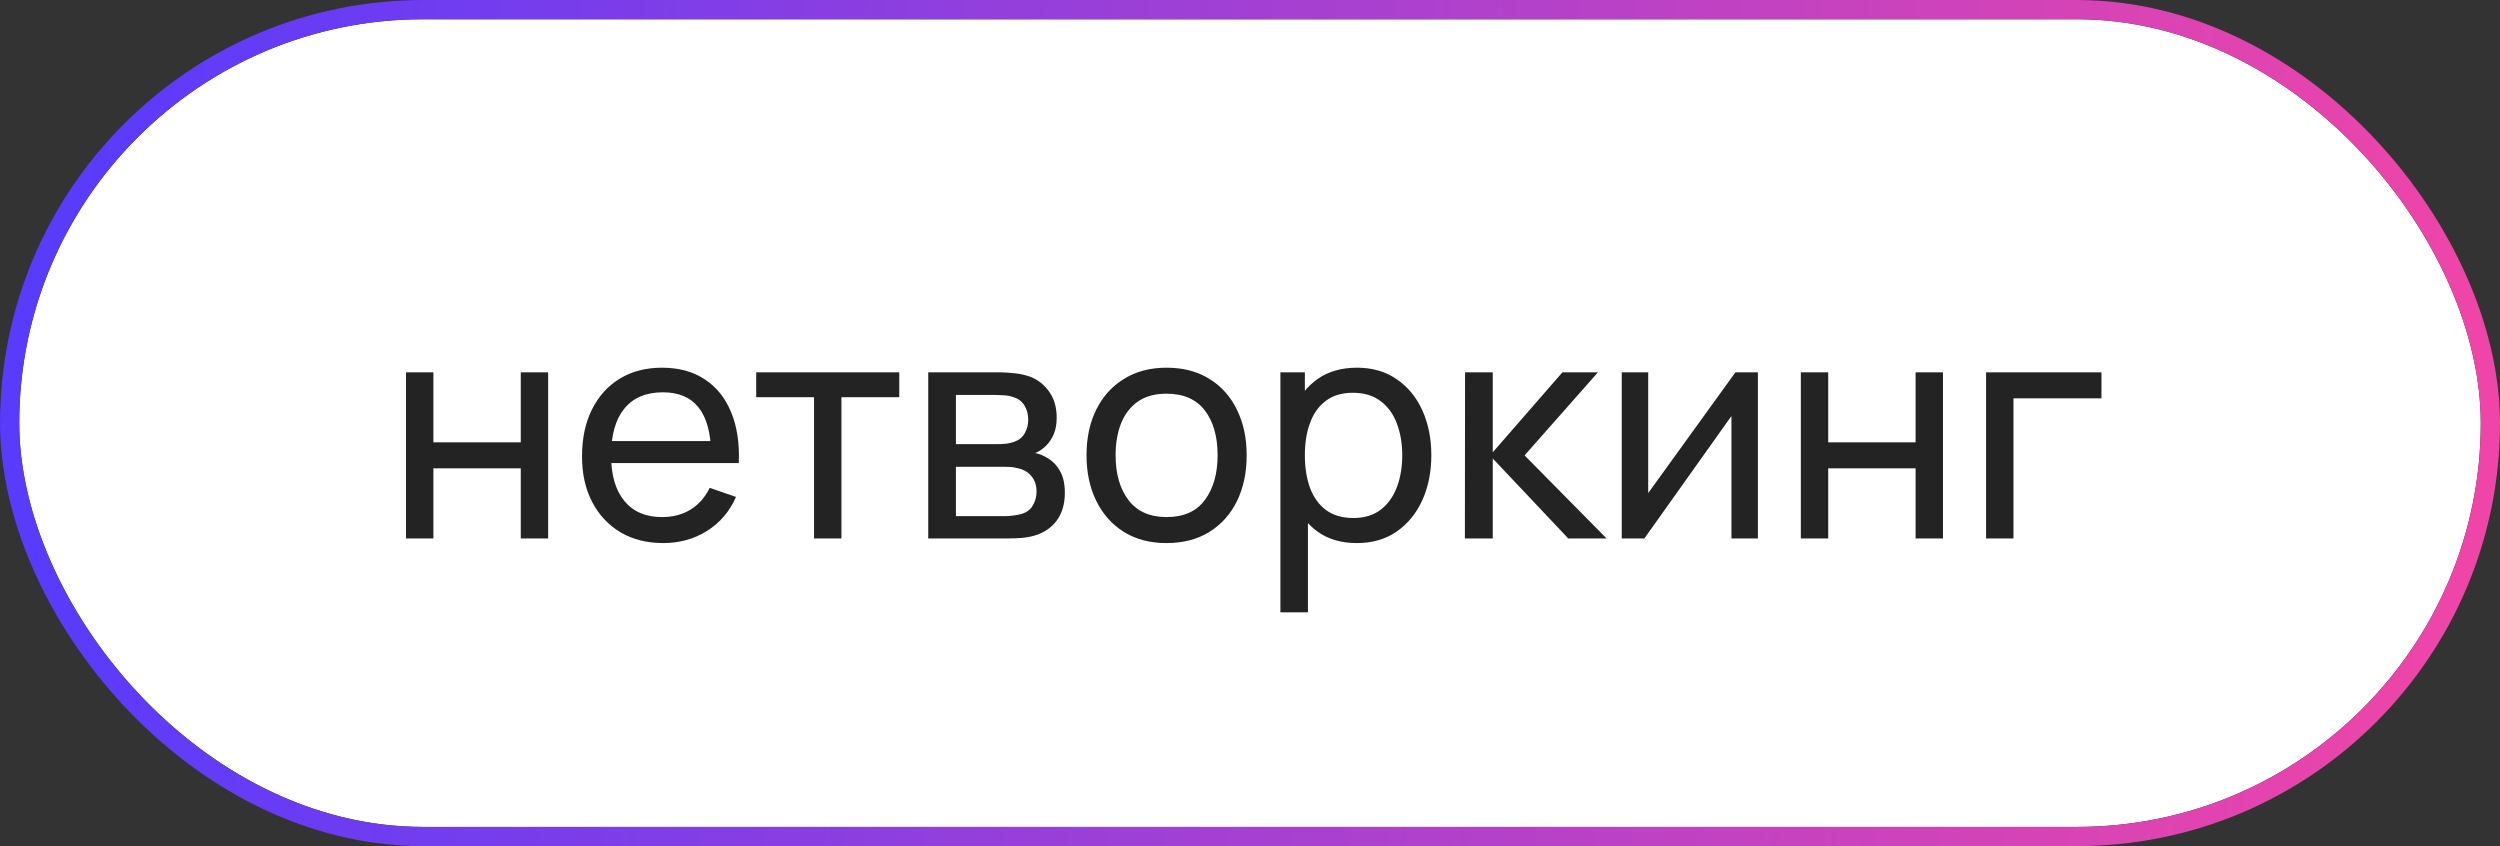 <?xml version="1.0" encoding="UTF-8"?> <svg xmlns="http://www.w3.org/2000/svg" width="130" height="44" viewBox="0 0 130 44" fill="none"><rect x="0" y="0" width="130" height="44" fill="#333333" stroke="none"/> <rect x="0.5" y="0.5" width="129" height="43" rx="21.5" fill="white"></rect> <path d="M21.112 28V19.36H22.536V23H27.08V19.36H28.504V28H27.08V24.352H22.536V28H21.112ZM34.489 28.24C33.641 28.24 32.9 28.053 32.265 27.68C31.636 27.301 31.145 26.776 30.793 26.104C30.441 25.427 30.265 24.637 30.265 23.736C30.265 22.792 30.438 21.976 30.785 21.288C31.132 20.595 31.614 20.061 32.233 19.688C32.857 19.309 33.588 19.12 34.425 19.12C35.294 19.12 36.033 19.32 36.641 19.72C37.254 20.12 37.713 20.691 38.017 21.432C38.326 22.173 38.46 23.056 38.417 24.08H36.977V23.568C36.961 22.507 36.745 21.715 36.329 21.192C35.913 20.664 35.294 20.4 34.473 20.4C33.593 20.4 32.924 20.683 32.465 21.248C32.006 21.813 31.777 22.624 31.777 23.68C31.777 24.699 32.006 25.488 32.465 26.048C32.924 26.608 33.577 26.888 34.425 26.888C34.996 26.888 35.492 26.757 35.913 26.496C36.334 26.235 36.665 25.859 36.905 25.368L38.273 25.84C37.937 26.603 37.43 27.195 36.753 27.616C36.081 28.032 35.326 28.24 34.489 28.24ZM31.297 24.08V22.936H37.681V24.08H31.297ZM42.33 28V20.656H39.322V19.36H46.762V20.656H43.754V28H42.33ZM48.268 28V19.36H51.948C52.167 19.36 52.402 19.373 52.652 19.4C52.908 19.421 53.14 19.461 53.348 19.52C53.812 19.643 54.194 19.896 54.492 20.28C54.796 20.659 54.948 21.139 54.948 21.72C54.948 22.045 54.898 22.328 54.796 22.568C54.7 22.808 54.562 23.016 54.38 23.192C54.3 23.272 54.212 23.344 54.116 23.408C54.02 23.472 53.924 23.523 53.828 23.56C54.015 23.592 54.204 23.664 54.396 23.776C54.7 23.941 54.938 24.173 55.108 24.472C55.284 24.771 55.372 25.152 55.372 25.616C55.372 26.203 55.231 26.688 54.948 27.072C54.666 27.451 54.276 27.712 53.78 27.856C53.572 27.915 53.343 27.955 53.092 27.976C52.842 27.992 52.599 28 52.364 28H48.268ZM49.708 26.84H52.284C52.396 26.84 52.53 26.829 52.684 26.808C52.844 26.787 52.986 26.76 53.108 26.728C53.386 26.648 53.586 26.499 53.708 26.28C53.836 26.061 53.9 25.824 53.9 25.568C53.9 25.227 53.804 24.949 53.612 24.736C53.426 24.523 53.178 24.389 52.868 24.336C52.756 24.304 52.634 24.285 52.5 24.28C52.372 24.275 52.258 24.272 52.156 24.272H49.708V26.84ZM49.708 23.096H51.852C52.002 23.096 52.159 23.088 52.324 23.072C52.49 23.051 52.634 23.016 52.756 22.968C53.002 22.877 53.18 22.728 53.292 22.52C53.41 22.307 53.468 22.075 53.468 21.824C53.468 21.547 53.404 21.304 53.276 21.096C53.154 20.883 52.964 20.736 52.708 20.656C52.538 20.592 52.346 20.557 52.132 20.552C51.924 20.541 51.791 20.536 51.732 20.536H49.708V23.096ZM60.659 28.24C59.801 28.24 59.059 28.045 58.435 27.656C57.817 27.267 57.339 26.728 57.003 26.04C56.667 25.352 56.499 24.563 56.499 23.672C56.499 22.765 56.67 21.971 57.011 21.288C57.353 20.605 57.835 20.075 58.459 19.696C59.083 19.312 59.817 19.12 60.659 19.12C61.523 19.12 62.267 19.315 62.891 19.704C63.515 20.088 63.993 20.624 64.323 21.312C64.659 21.995 64.827 22.781 64.827 23.672C64.827 24.573 64.659 25.368 64.323 26.056C63.987 26.739 63.507 27.275 62.883 27.664C62.259 28.048 61.518 28.24 60.659 28.24ZM60.659 26.888C61.555 26.888 62.222 26.589 62.659 25.992C63.097 25.395 63.315 24.621 63.315 23.672C63.315 22.696 63.094 21.92 62.651 21.344C62.209 20.763 61.545 20.472 60.659 20.472C60.057 20.472 59.561 20.608 59.171 20.88C58.782 21.152 58.491 21.528 58.299 22.008C58.107 22.488 58.011 23.043 58.011 23.672C58.011 24.643 58.235 25.421 58.683 26.008C59.131 26.595 59.79 26.888 60.659 26.888ZM70.557 28.24C69.746 28.24 69.063 28.04 68.509 27.64C67.954 27.235 67.533 26.688 67.245 26C66.962 25.307 66.821 24.531 66.821 23.672C66.821 22.803 66.962 22.024 67.245 21.336C67.533 20.648 67.954 20.107 68.509 19.712C69.069 19.317 69.754 19.12 70.565 19.12C71.365 19.12 72.053 19.32 72.629 19.72C73.21 20.115 73.655 20.656 73.965 21.344C74.274 22.032 74.429 22.808 74.429 23.672C74.429 24.536 74.274 25.312 73.965 26C73.655 26.688 73.21 27.235 72.629 27.64C72.053 28.04 71.362 28.24 70.557 28.24ZM66.581 31.84V19.36H67.853V25.72H68.013V31.84H66.581ZM70.381 26.936C70.951 26.936 71.423 26.792 71.797 26.504C72.17 26.216 72.45 25.827 72.637 25.336C72.823 24.84 72.917 24.285 72.917 23.672C72.917 23.064 72.823 22.515 72.637 22.024C72.455 21.533 72.173 21.144 71.789 20.856C71.41 20.568 70.927 20.424 70.341 20.424C69.781 20.424 69.317 20.563 68.949 20.84C68.581 21.112 68.306 21.493 68.125 21.984C67.943 22.469 67.853 23.032 67.853 23.672C67.853 24.301 67.941 24.864 68.117 25.36C68.298 25.851 68.575 26.237 68.949 26.52C69.322 26.797 69.799 26.936 70.381 26.936ZM76.174 28L76.183 19.36H77.623V23.52L81.246 19.36H83.094L79.278 23.68L83.543 28H81.55L77.623 23.84V28H76.174ZM91.411 19.36V28H90.035V21.632L85.507 28H84.331V19.36H85.707V25.64L90.243 19.36H91.411ZM93.643 28V19.36H95.067V23H99.611V19.36H101.035V28H99.611V24.352H95.067V28H93.643ZM103.276 28V19.36H109.276V20.712H104.7V28H103.276Z" fill="#232323"></path> <rect x="0.5" y="0.5" width="129" height="43" rx="21.5" stroke="#232323"></rect> <rect x="0.5" y="0.5" width="129" height="43" rx="21.5" stroke="url(#paint0_linear_380_312)"></rect> <defs> <linearGradient id="paint0_linear_380_312" x1="2.419" y1="9.952" x2="128.547" y2="16.443" gradientUnits="userSpaceOnUse"> <stop stop-color="#583BFD"></stop> <stop offset="1" stop-color="#EF45A8"></stop> </linearGradient> </defs> </svg> 